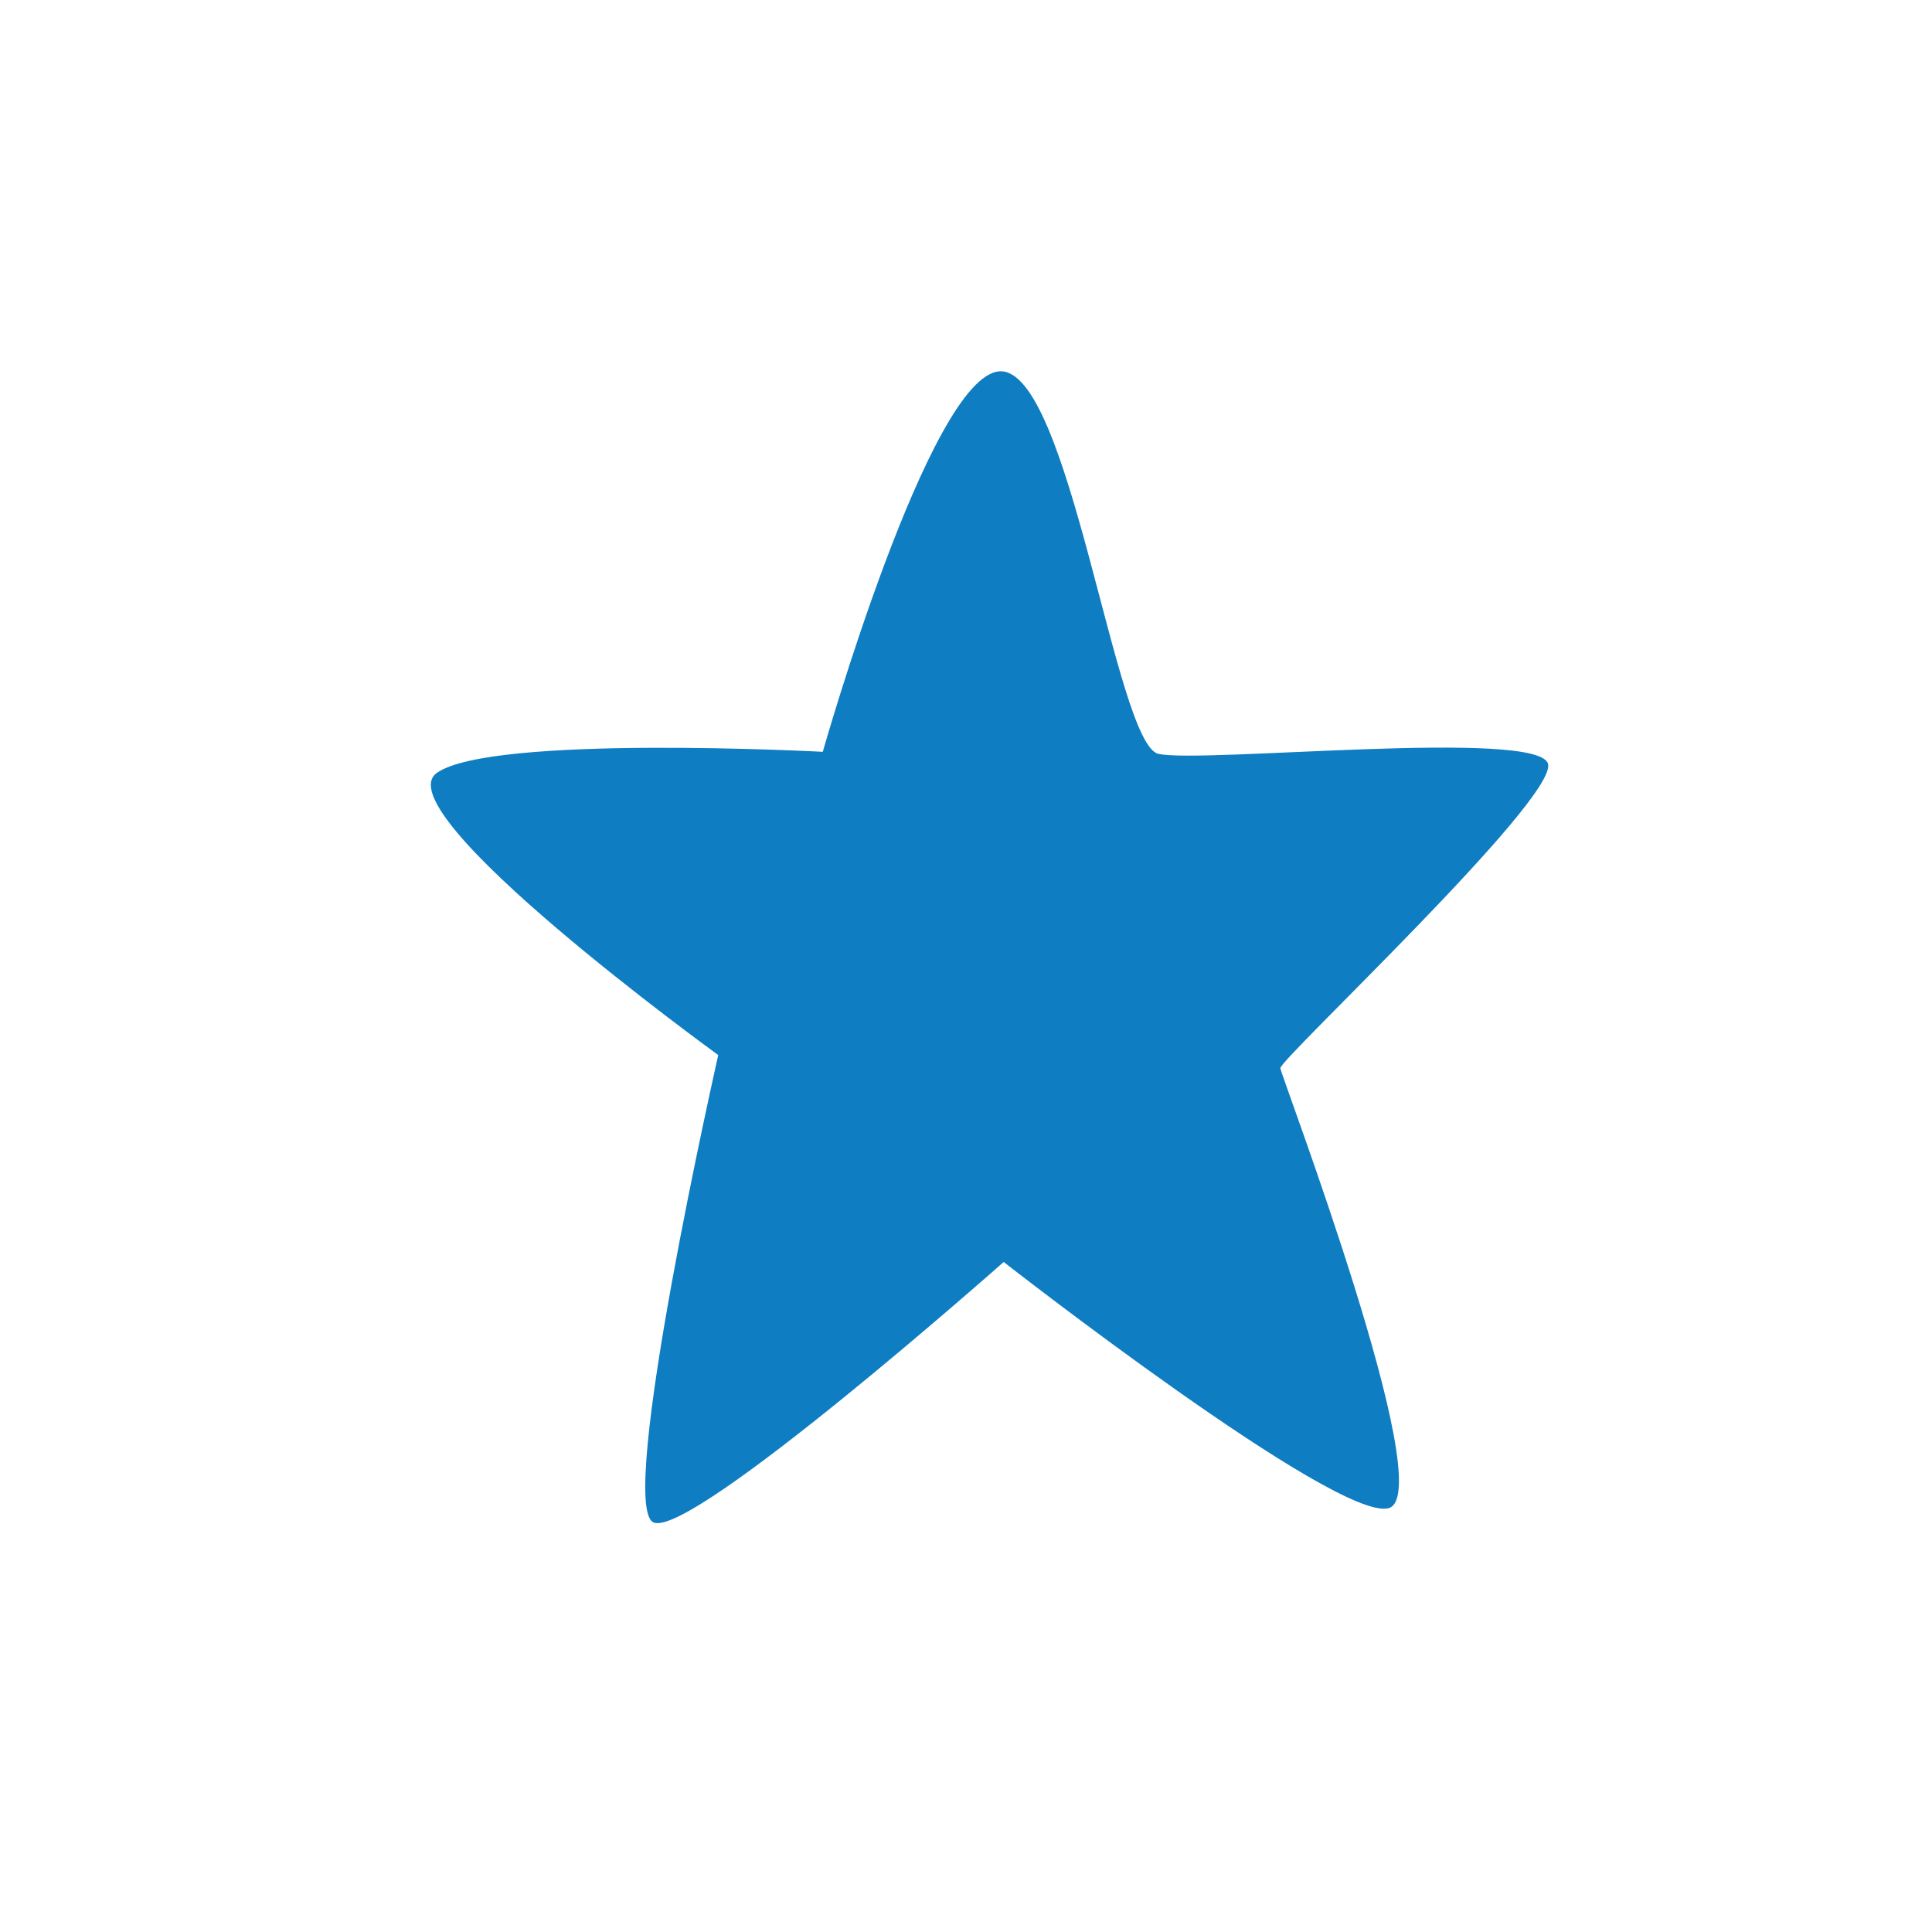 <?xml version="1.0" encoding="UTF-8"?>
<svg id="a" data-name="Ebene 1" xmlns="http://www.w3.org/2000/svg" viewBox="0 0 300 300">
  <path d="M127.76,116.74s16.57-58.42,27.45-59.08c10.89-.65,17.98,57.89,24.67,59.4s59.14-3.97,60.5,1.57-41.73,45.93-41.57,47.24,24.79,66.02,16.84,68.31c-7.95,2.29-59.8-38.22-59.8-38.22,0,0-48.58,43.05-54.38,40.44-5.8-2.62,10.06-72.57,10.06-72.57,0,0-52.21-37.81-43.69-43.82,8.52-6.01,59.91-3.27,59.91-3.27Z" style="fill: #0e7dc2;"/>
</svg>